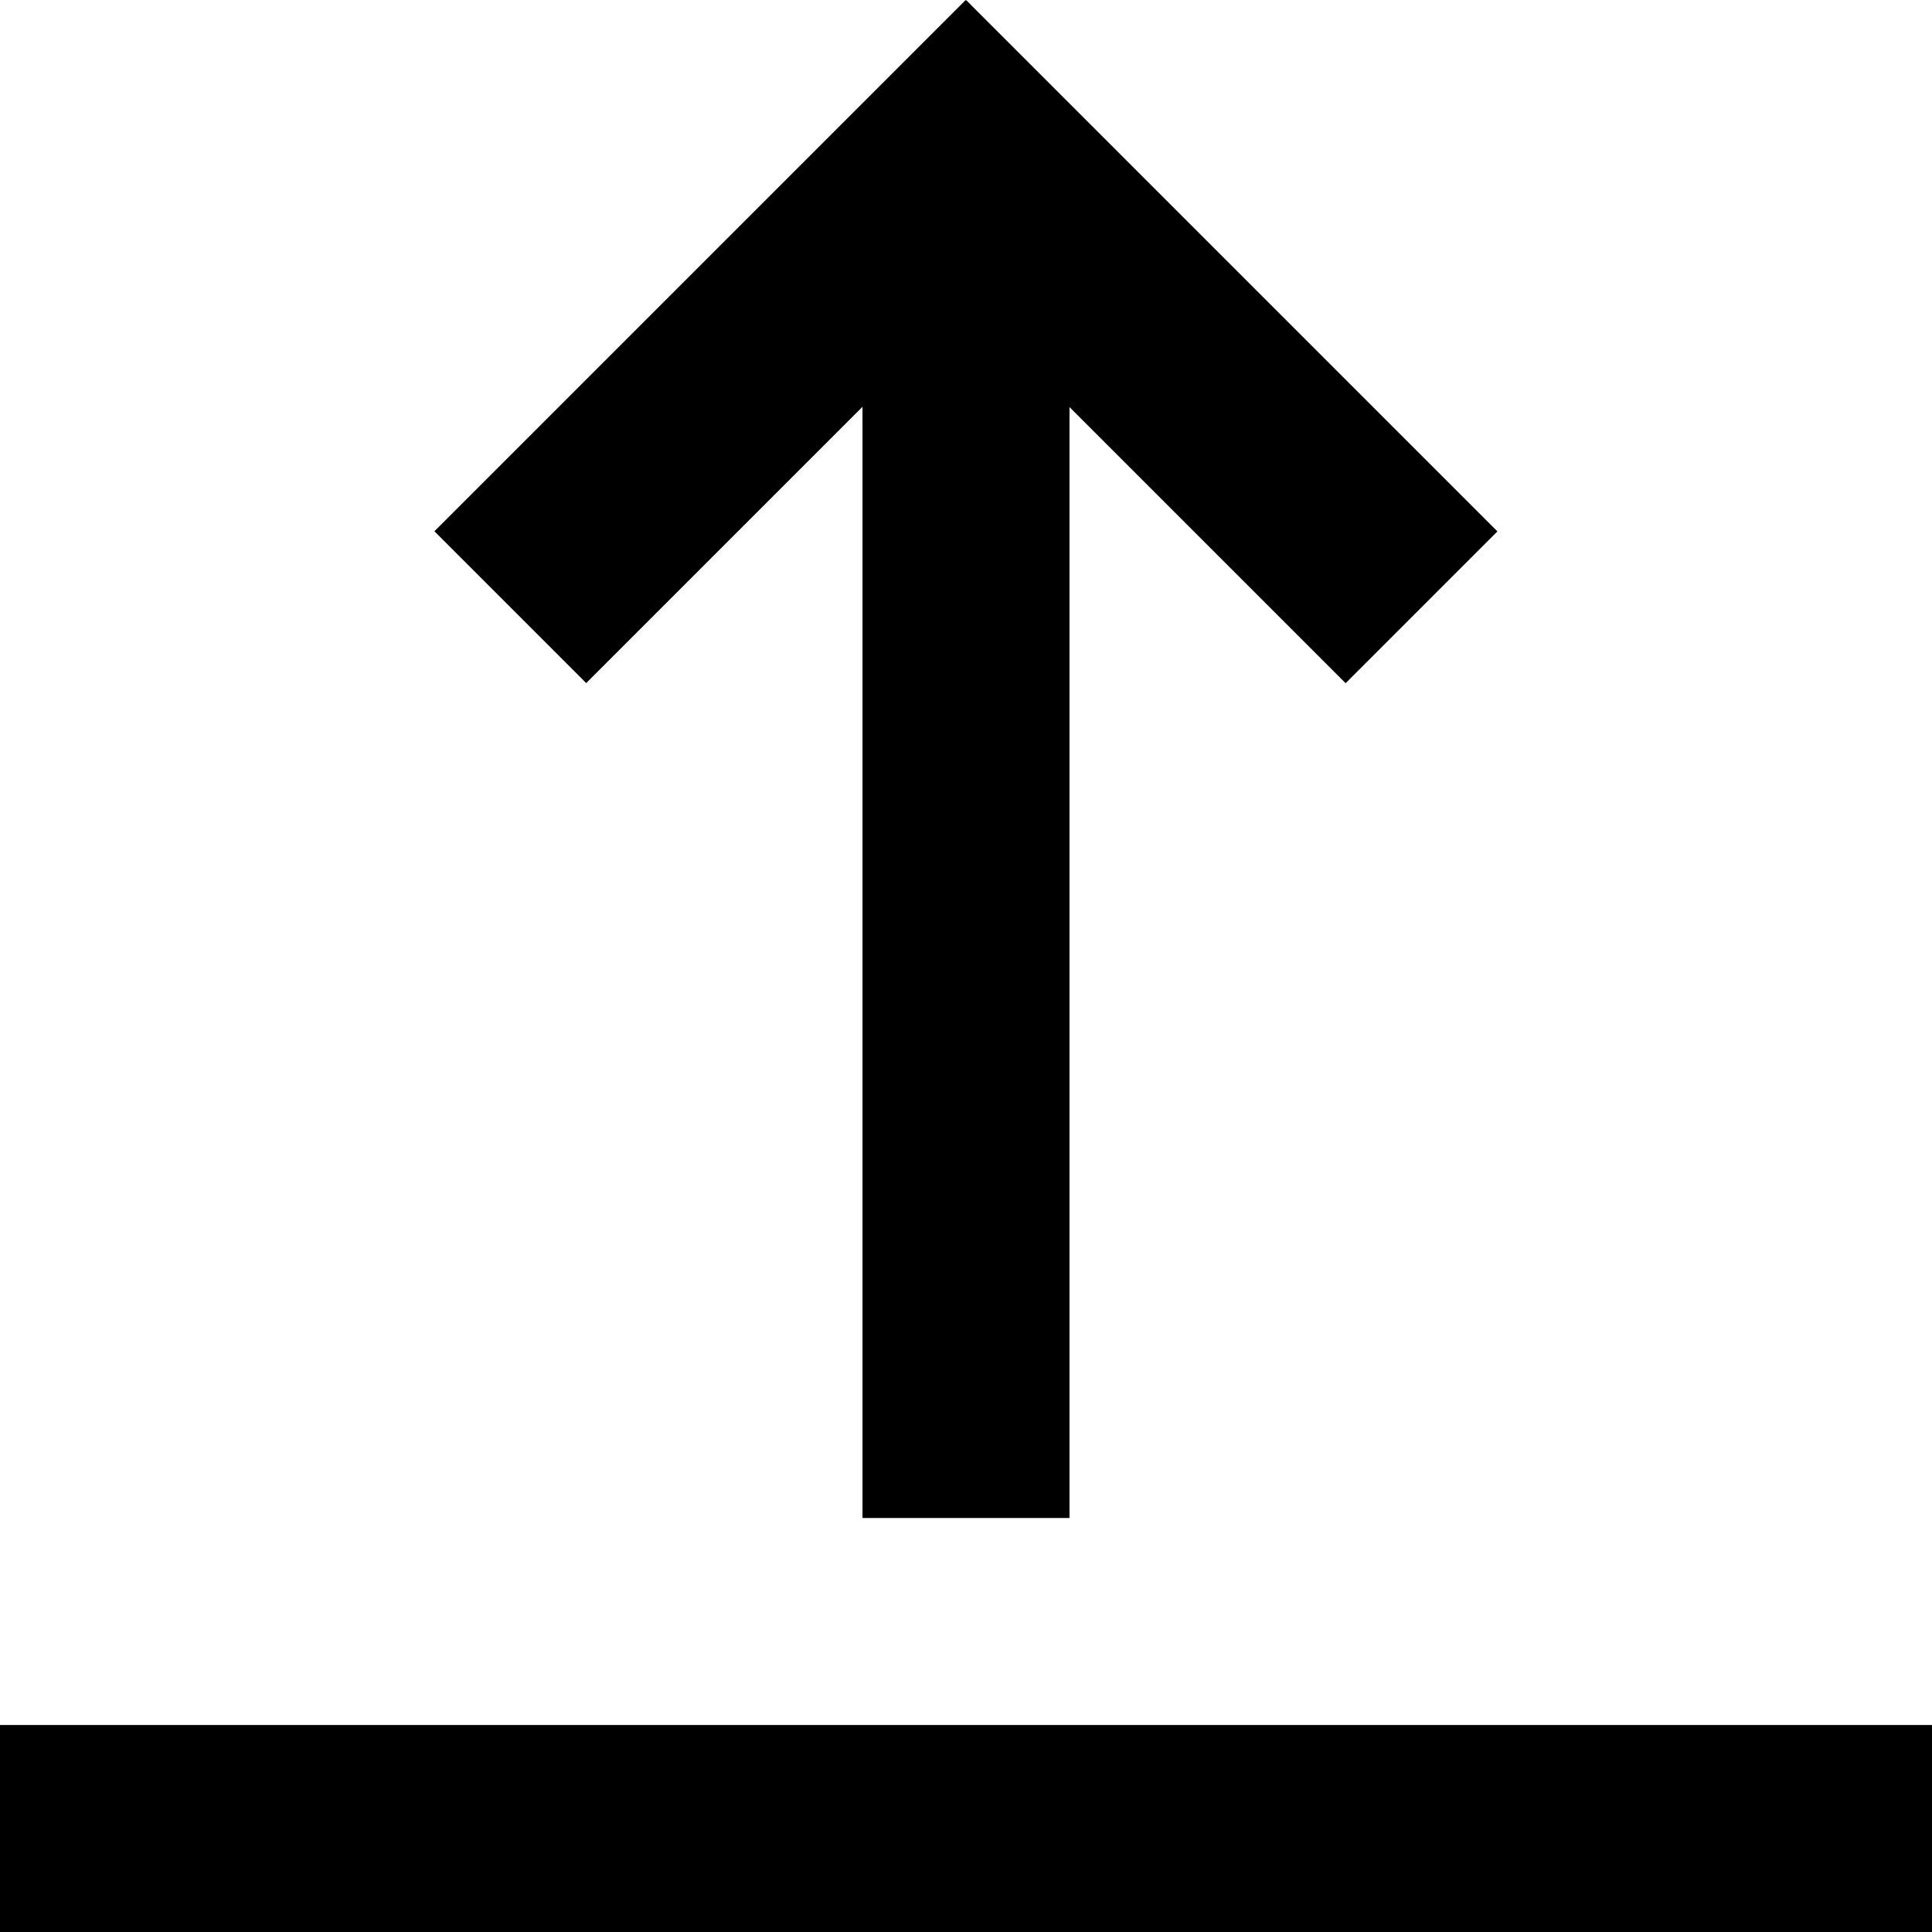 <?xml version="1.0" encoding="utf-8"?>
<!-- Generator: Adobe Illustrator 24.3.0, SVG Export Plug-In . SVG Version: 6.00 Build 0)  -->
<svg version="1.1" id="Layer_1" xmlns="http://www.w3.org/2000/svg" xmlns:xlink="http://www.w3.org/1999/xlink" x="0px" y="0px"
	 width="14px" height="14px" viewBox="0 0 14 14" enable-background="new 0 0 14 14" xml:space="preserve">
<rect y="12.5" width="14" height="1.5"/>
<rect x="6.25" y="2" width="1.5" height="9"/>
<rect x="7.599" y="-0.247" transform="matrix(0.707 -0.707 0.707 0.707 0.704 6.649)" width="1.556" height="5.444"/>
<rect x="2.901" y="1.697" transform="matrix(0.707 -0.707 0.707 0.707 -0.103 4.701)" width="5.444" height="1.556"/>
</svg>
